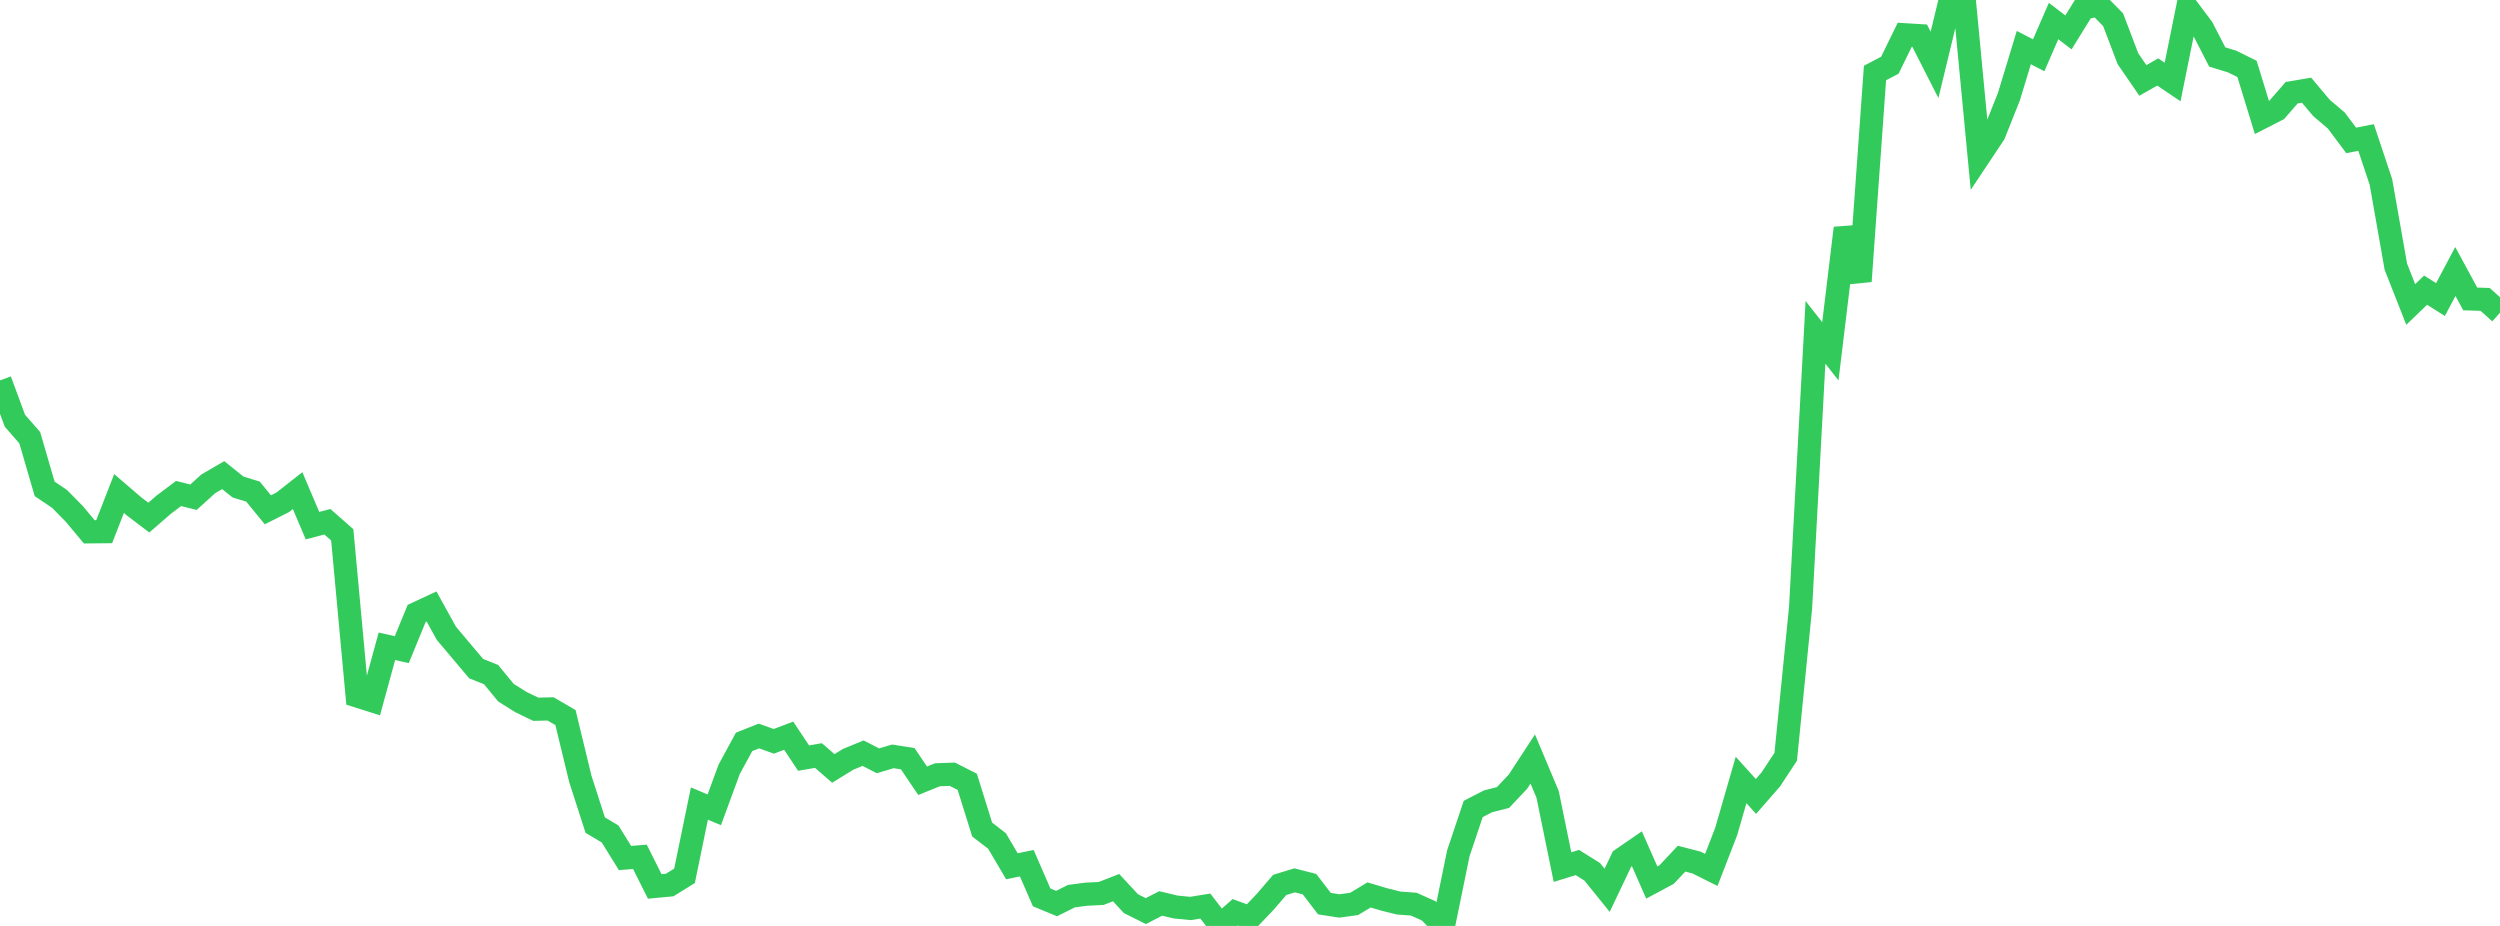 <?xml version="1.0" standalone="no"?>
<!DOCTYPE svg PUBLIC "-//W3C//DTD SVG 1.1//EN" "http://www.w3.org/Graphics/SVG/1.1/DTD/svg11.dtd">

<svg width="135" height="50" viewBox="0 0 135 50" preserveAspectRatio="none" 
  xmlns="http://www.w3.org/2000/svg"
  xmlns:xlink="http://www.w3.org/1999/xlink">


<polyline points="0.0, 20.541 0.804, 22.718 1.607, 23.636 2.411, 26.398 3.214, 26.94 4.018, 27.756 4.821, 28.72 5.625, 28.712 6.429, 26.65 7.232, 27.34 8.036, 27.95 8.839, 27.254 9.643, 26.649 10.446, 26.85 11.25, 26.124 12.054, 25.658 12.857, 26.301 13.661, 26.546 14.464, 27.528 15.268, 27.124 16.071, 26.493 16.875, 28.385 17.679, 28.174 18.482, 28.882 19.286, 37.583 20.089, 37.837 20.893, 34.899 21.696, 35.082 22.5, 33.125 23.304, 32.751 24.107, 34.202 24.911, 35.156 25.714, 36.108 26.518, 36.427 27.321, 37.406 28.125, 37.909 28.929, 38.299 29.732, 38.281 30.536, 38.749 31.339, 42.064 32.143, 44.557 32.946, 45.034 33.75, 46.334 34.554, 46.268 35.357, 47.868 36.161, 47.792 36.964, 47.295 37.768, 43.391 38.571, 43.73 39.375, 41.544 40.179, 40.063 40.982, 39.744 41.786, 40.032 42.589, 39.727 43.393, 40.938 44.196, 40.799 45.0, 41.495 45.804, 41.001 46.607, 40.671 47.411, 41.084 48.214, 40.844 49.018, 40.969 49.821, 42.161 50.625, 41.837 51.429, 41.809 52.232, 42.217 53.036, 44.795 53.839, 45.413 54.643, 46.778 55.446, 46.613 56.25, 48.46 57.054, 48.792 57.857, 48.392 58.661, 48.286 59.464, 48.247 60.268, 47.932 61.071, 48.798 61.875, 49.199 62.679, 48.786 63.482, 48.978 64.286, 49.057 65.089, 48.928 65.893, 49.973 66.696, 49.264 67.5, 49.558 68.304, 48.717 69.107, 47.785 69.911, 47.539 70.714, 47.745 71.518, 48.796 72.321, 48.921 73.125, 48.812 73.929, 48.326 74.732, 48.566 75.536, 48.765 76.339, 48.823 77.143, 49.182 77.946, 50.0 78.75, 46.078 79.554, 43.683 80.357, 43.27 81.161, 43.067 81.964, 42.215 82.768, 40.986 83.571, 42.896 84.375, 46.823 85.179, 46.576 85.982, 47.08 86.786, 48.076 87.589, 46.387 88.393, 45.834 89.196, 47.655 90.0, 47.224 90.804, 46.368 91.607, 46.575 92.411, 46.976 93.214, 44.901 94.018, 42.118 94.821, 43.009 95.625, 42.087 96.429, 40.865 97.232, 32.808 98.036, 17.947 98.839, 18.97 99.643, 12.319 100.446, 15.187 101.25, 3.942 102.054, 3.52 102.857, 1.876 103.661, 1.926 104.464, 3.504 105.268, 0.182 106.071, 0.0 106.875, 8.44 107.679, 7.232 108.482, 5.217 109.286, 2.57 110.089, 2.985 110.893, 1.136 111.696, 1.751 112.5, 0.452 113.304, 0.249 114.107, 1.064 114.911, 3.174 115.714, 4.343 116.518, 3.887 117.321, 4.428 118.125, 0.448 118.929, 1.519 119.732, 3.078 120.536, 3.323 121.339, 3.722 122.143, 6.342 122.946, 5.93 123.75, 5.007 124.554, 4.87 125.357, 5.826 126.161, 6.509 126.964, 7.582 127.768, 7.424 128.571, 9.829 129.375, 14.398 130.179, 16.441 130.982, 15.669 131.786, 16.176 132.589, 14.661 133.393, 16.143 134.196, 16.168 135.0, 16.886" fill="none" stroke="#32ca5b" stroke-width="1.25"/>

</svg>